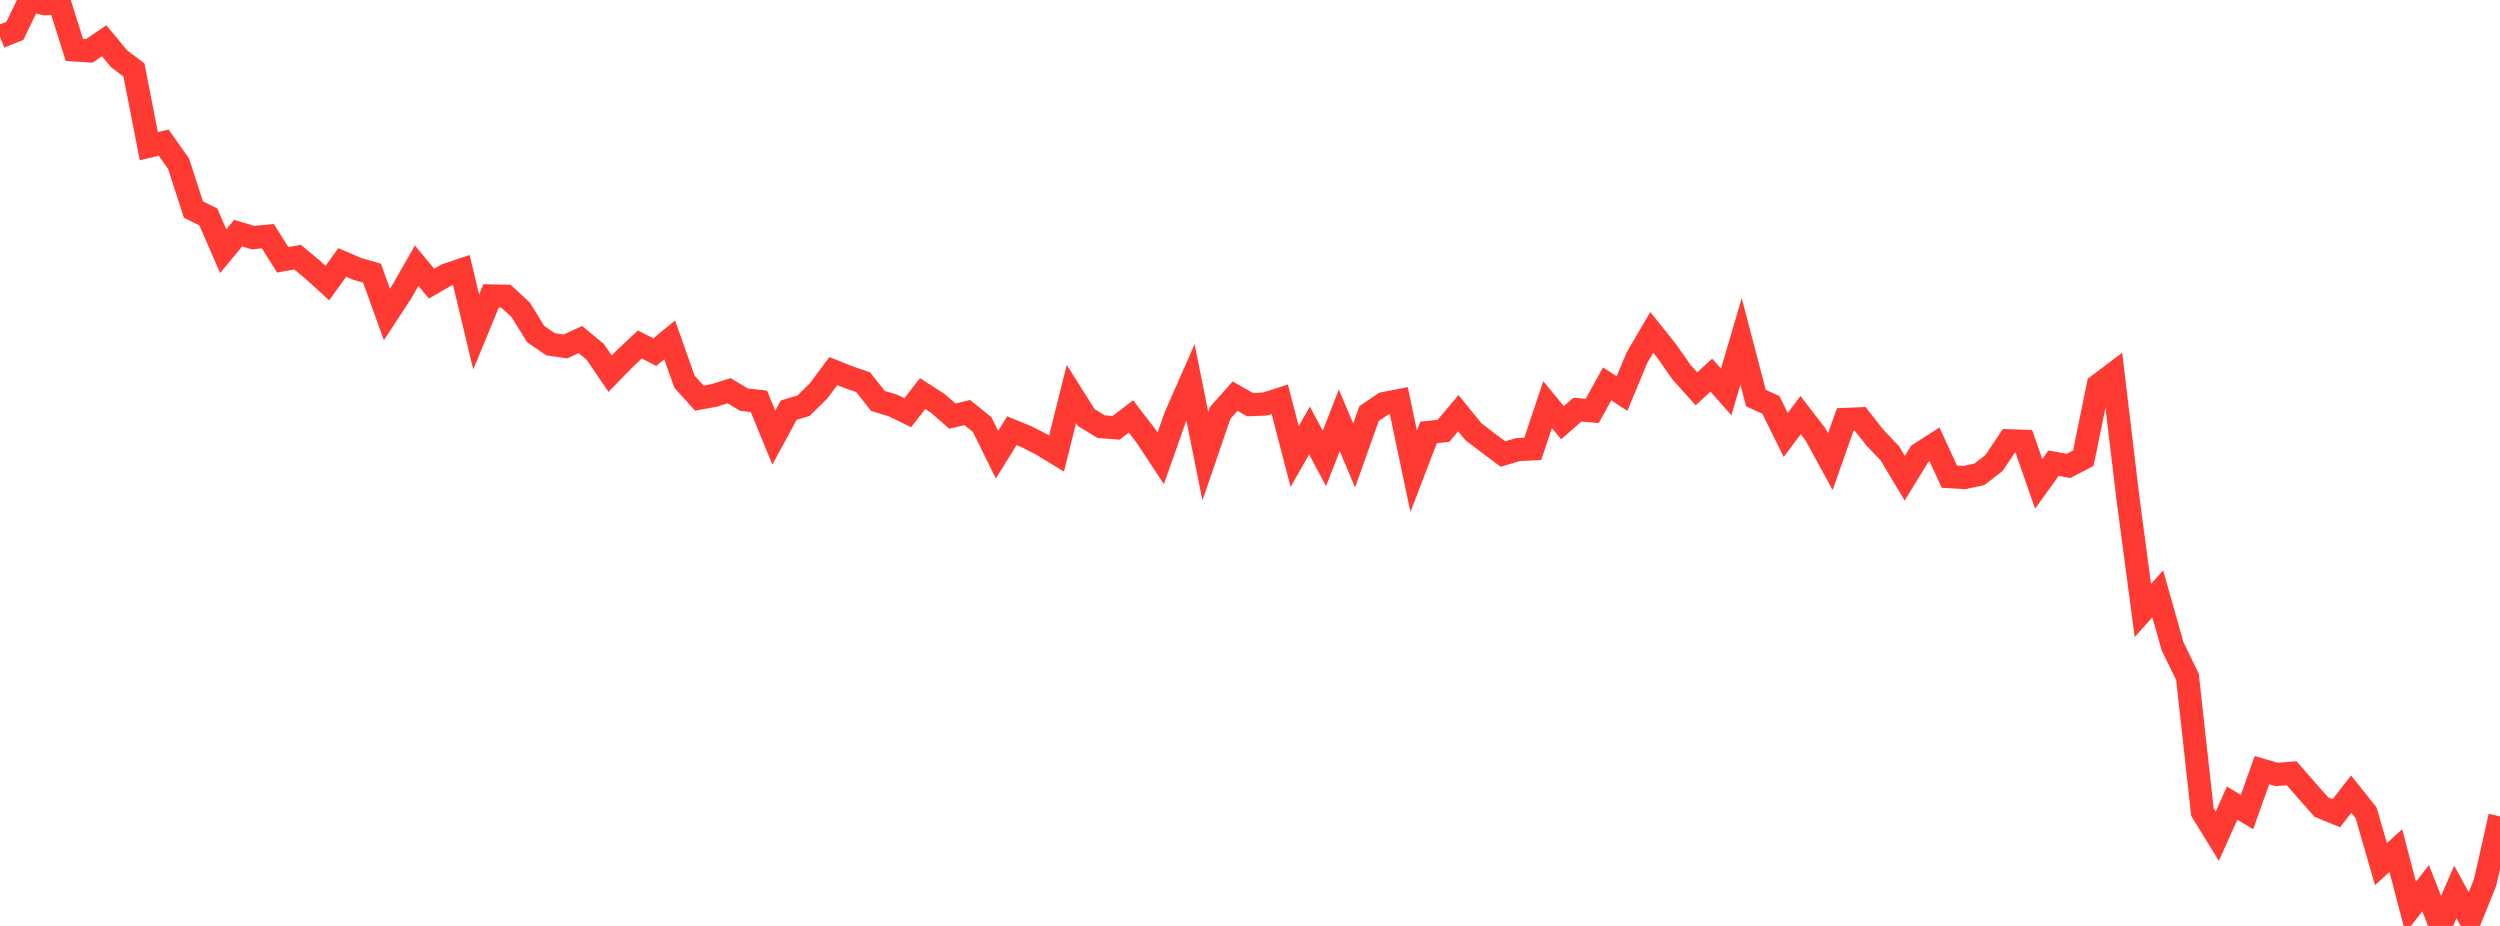 <?xml version="1.0" standalone="no"?>
<!DOCTYPE svg PUBLIC "-//W3C//DTD SVG 1.1//EN" "http://www.w3.org/Graphics/SVG/1.1/DTD/svg11.dtd">

<svg width="135" height="50" viewBox="0 0 135 50" preserveAspectRatio="none" 
  xmlns="http://www.w3.org/2000/svg"
  xmlns:xlink="http://www.w3.org/1999/xlink">


<polyline points="0.0, 1.988 0.804, 1.665 1.607, 0.0 2.411, 0.201 3.214, 0.154 4.018, 2.698 4.821, 2.747 5.625, 2.2 6.429, 3.174 7.232, 3.776 8.036, 7.893 8.839, 7.701 9.643, 8.842 10.446, 11.317 11.25, 11.714 12.054, 13.563 12.857, 12.59 13.661, 12.83 14.464, 12.753 15.268, 14.029 16.071, 13.886 16.875, 14.555 17.679, 15.283 18.482, 14.172 19.286, 14.518 20.089, 14.75 20.893, 16.982 21.696, 15.755 22.5, 14.348 23.304, 15.318 24.107, 14.85 24.911, 14.579 25.714, 17.931 26.518, 15.98 27.321, 15.995 28.125, 16.737 28.929, 18.043 29.732, 18.592 30.536, 18.708 31.339, 18.334 32.143, 19 32.946, 20.178 33.75, 19.354 34.554, 18.6 35.357, 19.015 36.161, 18.353 36.964, 20.616 37.768, 21.499 38.571, 21.351 39.375, 21.099 40.179, 21.581 40.982, 21.672 41.786, 23.634 42.589, 22.15 43.393, 21.905 44.196, 21.118 45.0, 20.04 45.804, 20.361 46.607, 20.636 47.411, 21.653 48.214, 21.894 49.018, 22.286 49.821, 21.253 50.625, 21.768 51.429, 22.47 52.232, 22.28 53.036, 22.924 53.839, 24.553 54.643, 23.259 55.446, 23.589 56.25, 24.003 57.054, 24.492 57.857, 21.275 58.661, 22.549 59.464, 23.04 60.268, 23.101 61.071, 22.488 61.875, 23.531 62.679, 24.749 63.482, 22.474 64.286, 20.646 65.089, 24.636 65.893, 22.293 66.696, 21.391 67.5, 21.851 68.304, 21.819 69.107, 21.561 69.911, 24.653 70.714, 23.249 71.518, 24.756 72.321, 22.695 73.125, 24.599 73.929, 22.334 74.732, 21.79 75.536, 21.635 76.339, 25.446 77.143, 23.351 77.946, 23.266 78.75, 22.312 79.554, 23.303 80.357, 23.919 81.161, 24.517 81.964, 24.278 82.768, 24.239 83.571, 21.85 84.375, 22.827 85.179, 22.122 85.982, 22.189 86.786, 20.73 87.589, 21.255 88.393, 19.321 89.196, 17.948 90.0, 18.954 90.804, 20.102 91.607, 20.997 92.411, 20.258 93.214, 21.165 94.018, 18.43 94.821, 21.499 95.625, 21.861 96.429, 23.489 97.232, 22.416 98.036, 23.456 98.839, 24.932 99.643, 22.65 100.446, 22.617 101.25, 23.639 102.054, 24.483 102.857, 25.824 103.661, 24.513 104.464, 23.997 105.268, 25.74 106.071, 25.788 106.875, 25.62 107.679, 25 108.482, 23.802 109.286, 23.828 110.089, 26.129 110.893, 25.01 111.696, 25.16 112.5, 24.744 113.304, 20.807 114.107, 20.2 114.911, 26.917 115.714, 32.969 116.518, 32.066 117.321, 34.903 118.125, 36.556 118.929, 43.847 119.732, 45.154 120.536, 43.369 121.339, 43.851 122.143, 41.591 122.946, 41.821 123.75, 41.755 124.554, 42.678 125.357, 43.583 126.161, 43.917 126.964, 42.885 127.768, 43.887 128.571, 46.662 129.375, 45.931 130.179, 48.996 130.982, 47.96 131.786, 50.0 132.589, 48.165 133.393, 49.642 134.196, 47.654 135.0, 44.083" fill="none" stroke="#ff3a33" stroke-width="1.25"/>

</svg>